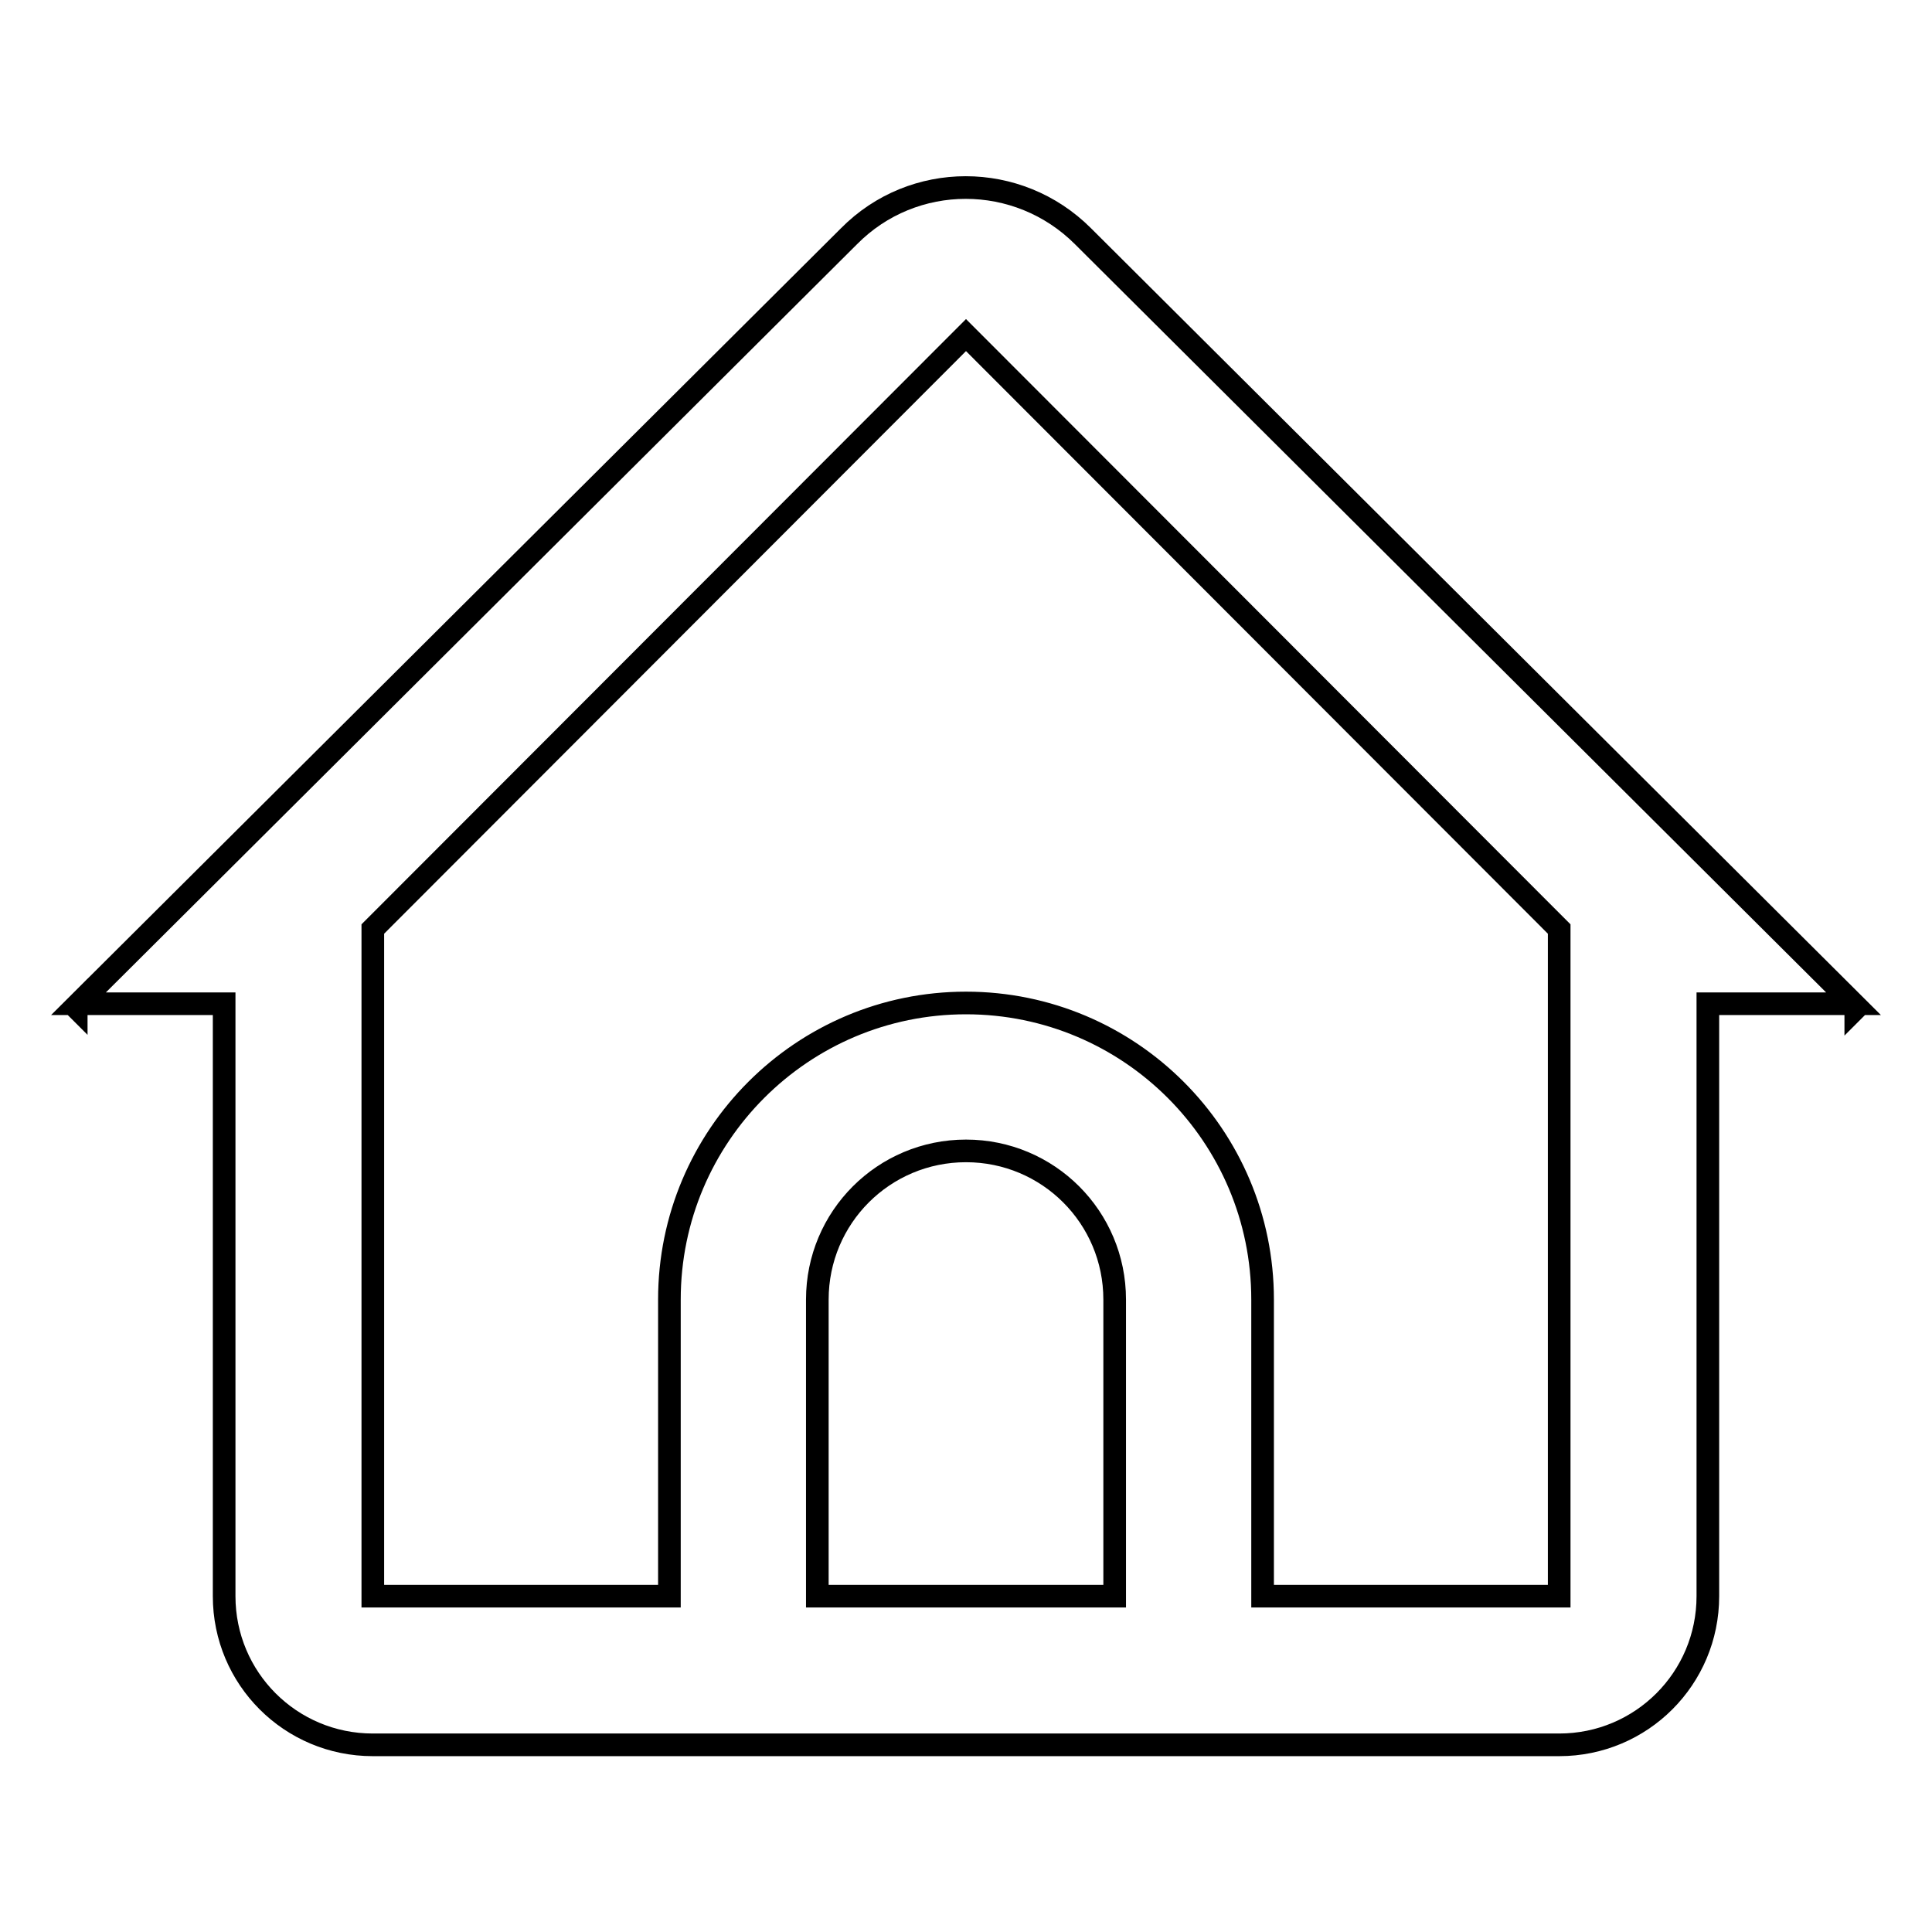 <?xml version="1.0" encoding="utf-8"?>
<!-- Svg Vector Icons : http://www.onlinewebfonts.com/icon -->
<!DOCTYPE svg PUBLIC "-//W3C//DTD SVG 1.1//EN" "http://www.w3.org/Graphics/SVG/1.1/DTD/svg11.dtd">
<svg version="1.1" xmlns="http://www.w3.org/2000/svg" xmlns:xlink="http://www.w3.org/1999/xlink" x="0px" y="0px" viewBox="0 0 256 256" enable-background="new 0 0 256 256" xml:space="preserve">
<g><g><path stroke-width="3" fill-opacity="0" stroke="#000000"  d="M245.9,133.6v-0.2l0.1,0.1L245.9,133.6z M226.3,211.5c0,10.9-8.8,19.7-19.7,19.7H49.4c-10.9,0-19.7-8.8-19.7-19.7V133H10.4L112.5,31.3c8.5-8.6,22.4-8.6,31,0L245.6,133h-19.3V211.5z M147.7,211.5v-39.3c0-10.9-8.8-19.7-19.7-19.7c-10.9,0-19.7,8.8-19.7,19.7v39.3L147.7,211.5L147.7,211.5z M206.6,123.1L128,44.4l-78.6,78.7v88.4h39.3v-39.3c0-21.7,17.6-39.3,39.3-39.3s39.3,17.6,39.3,39.3v39.3h39.3V123.1z M10.1,133.3v0.2l-0.1-0.1L10.1,133.3z"/></g></g>
</svg>